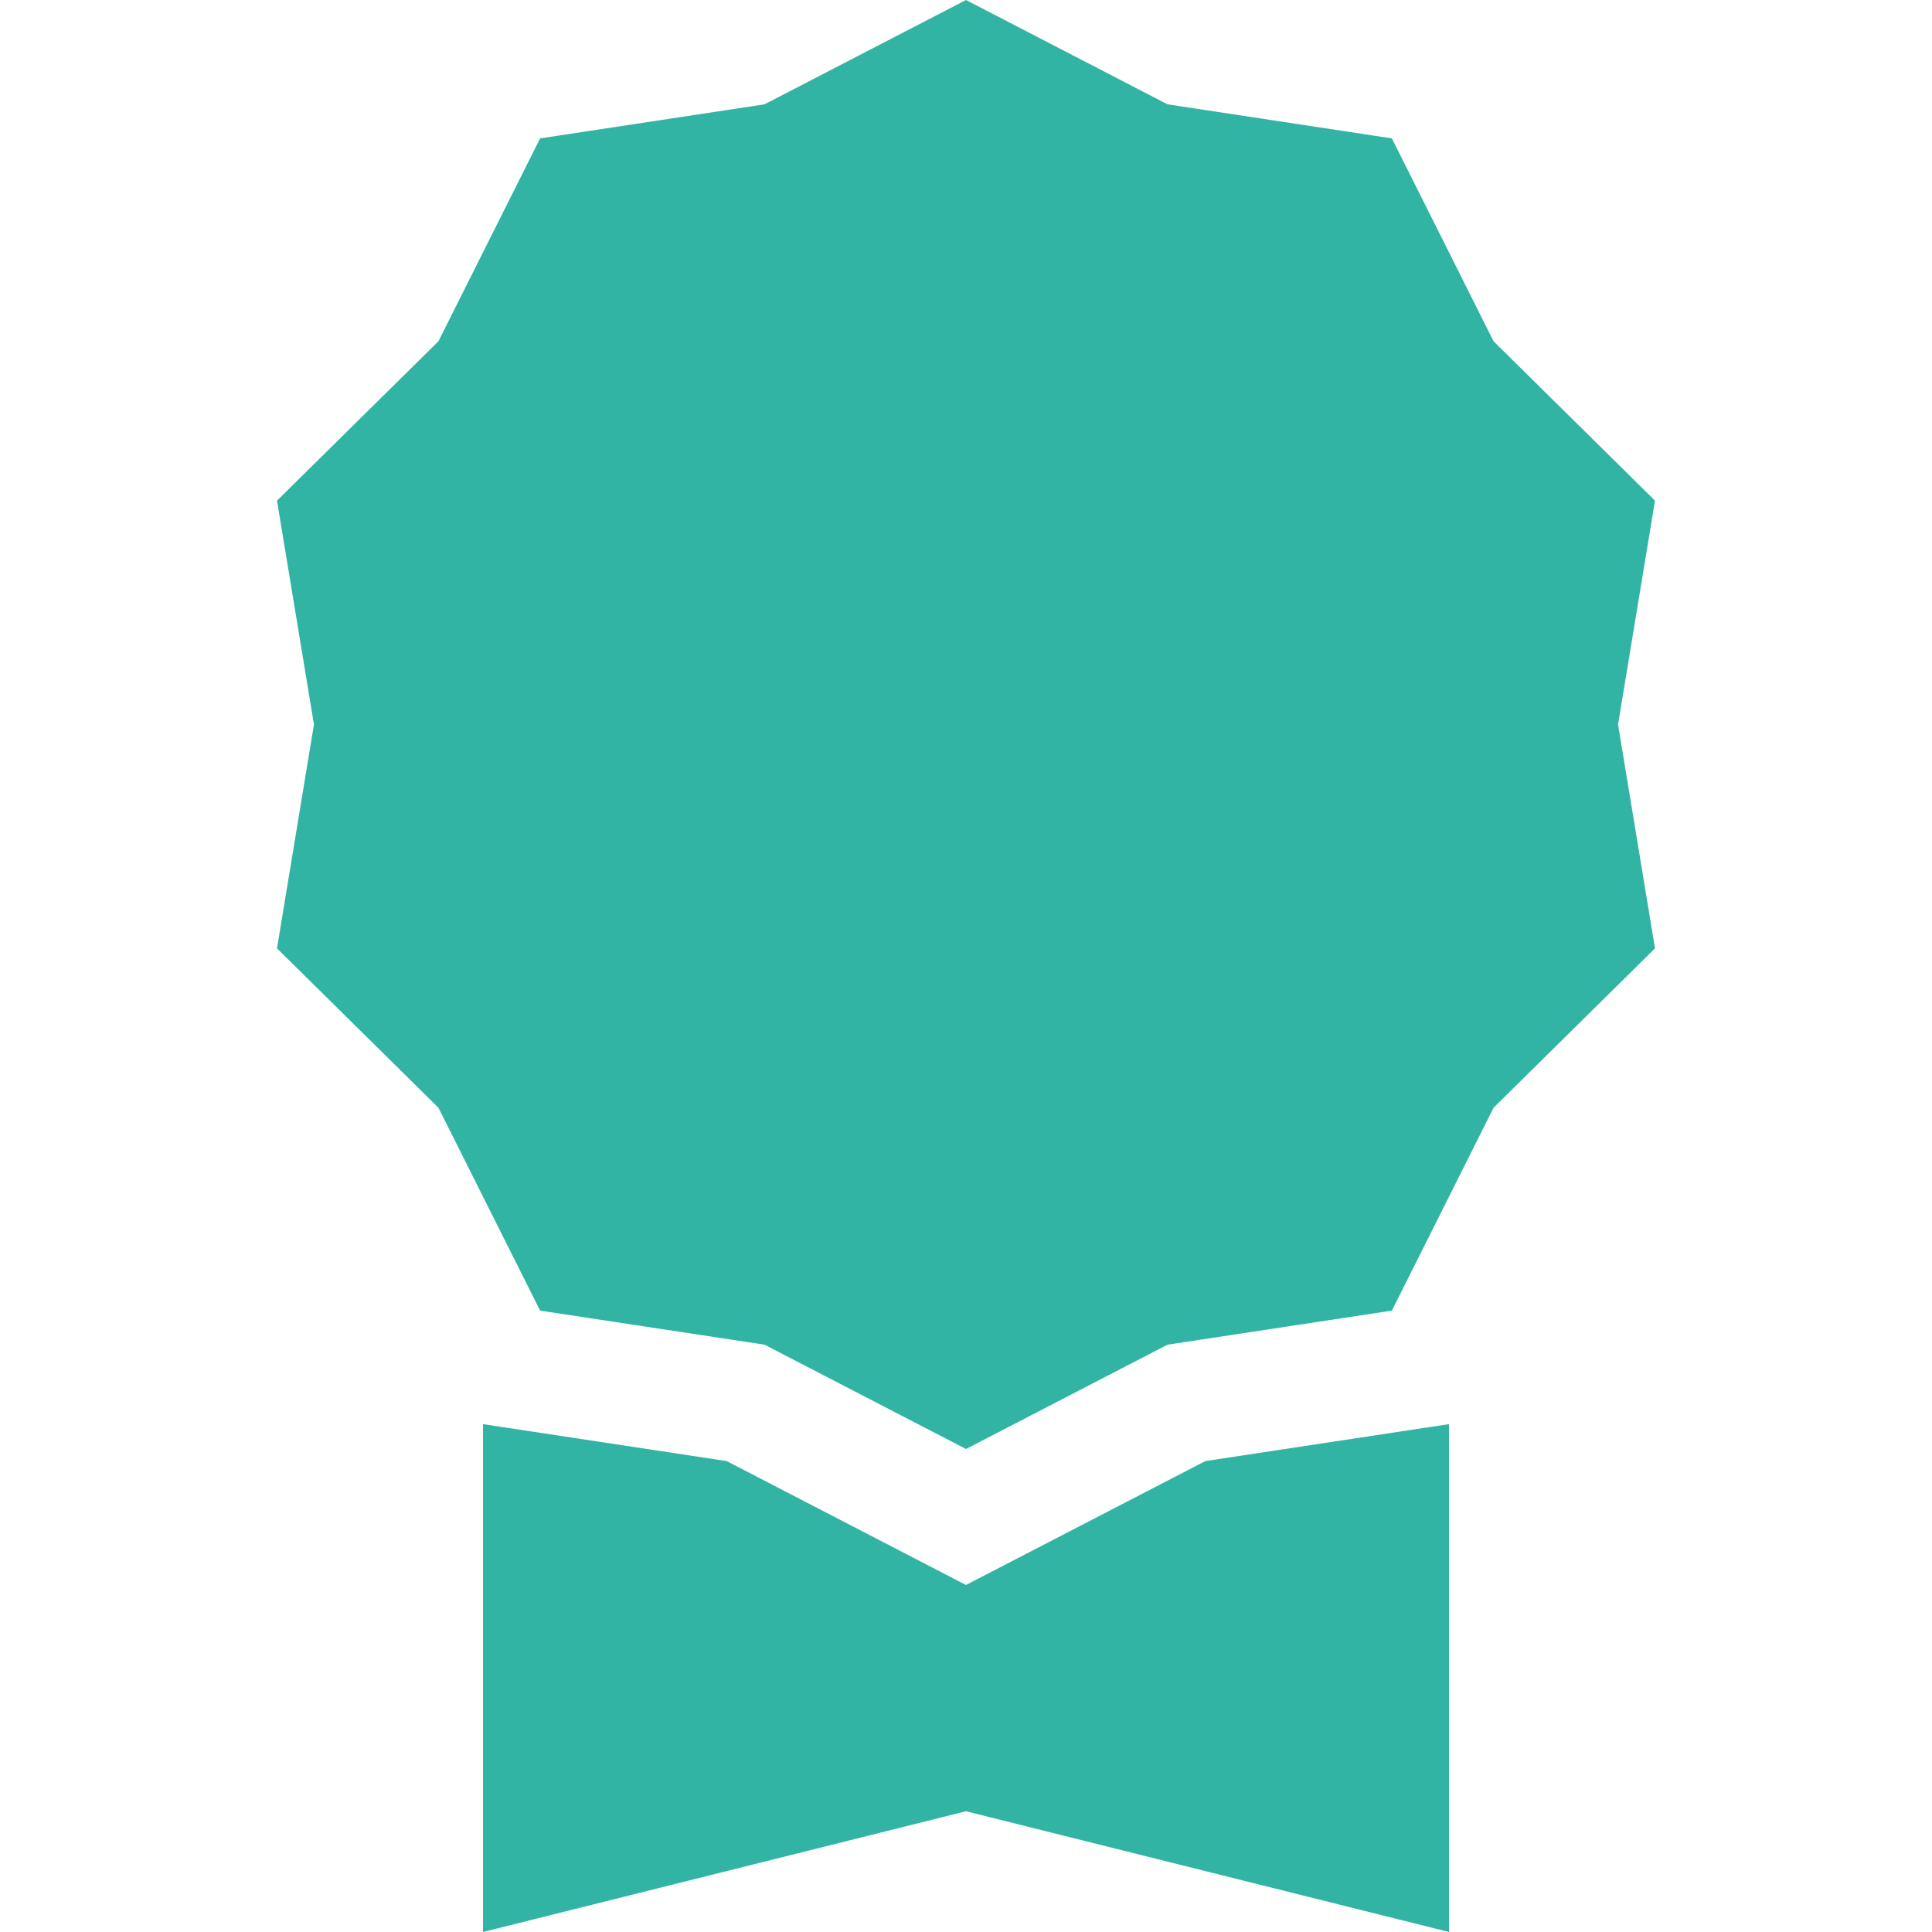 <svg xmlns="http://www.w3.org/2000/svg" width="16" height="16" fill="#32B4A5" viewBox="0 0 16 16">
    <path d="m8 0 1.669.864 1.858.282.842 1.68 1.337 1.32L13.4 6l.306 1.854-1.337 1.32-.842 1.68-1.858.282L8 12l-1.669-.864-1.858-.282-.842-1.68-1.337-1.32L2.6 6l-.306-1.854 1.337-1.32.842-1.68L6.331.864z"/>
    <path d="M4 11.794V16l4-1 4 1v-4.206l-2.018.306L8 13.126 6.018 12.1z"/>
</svg>